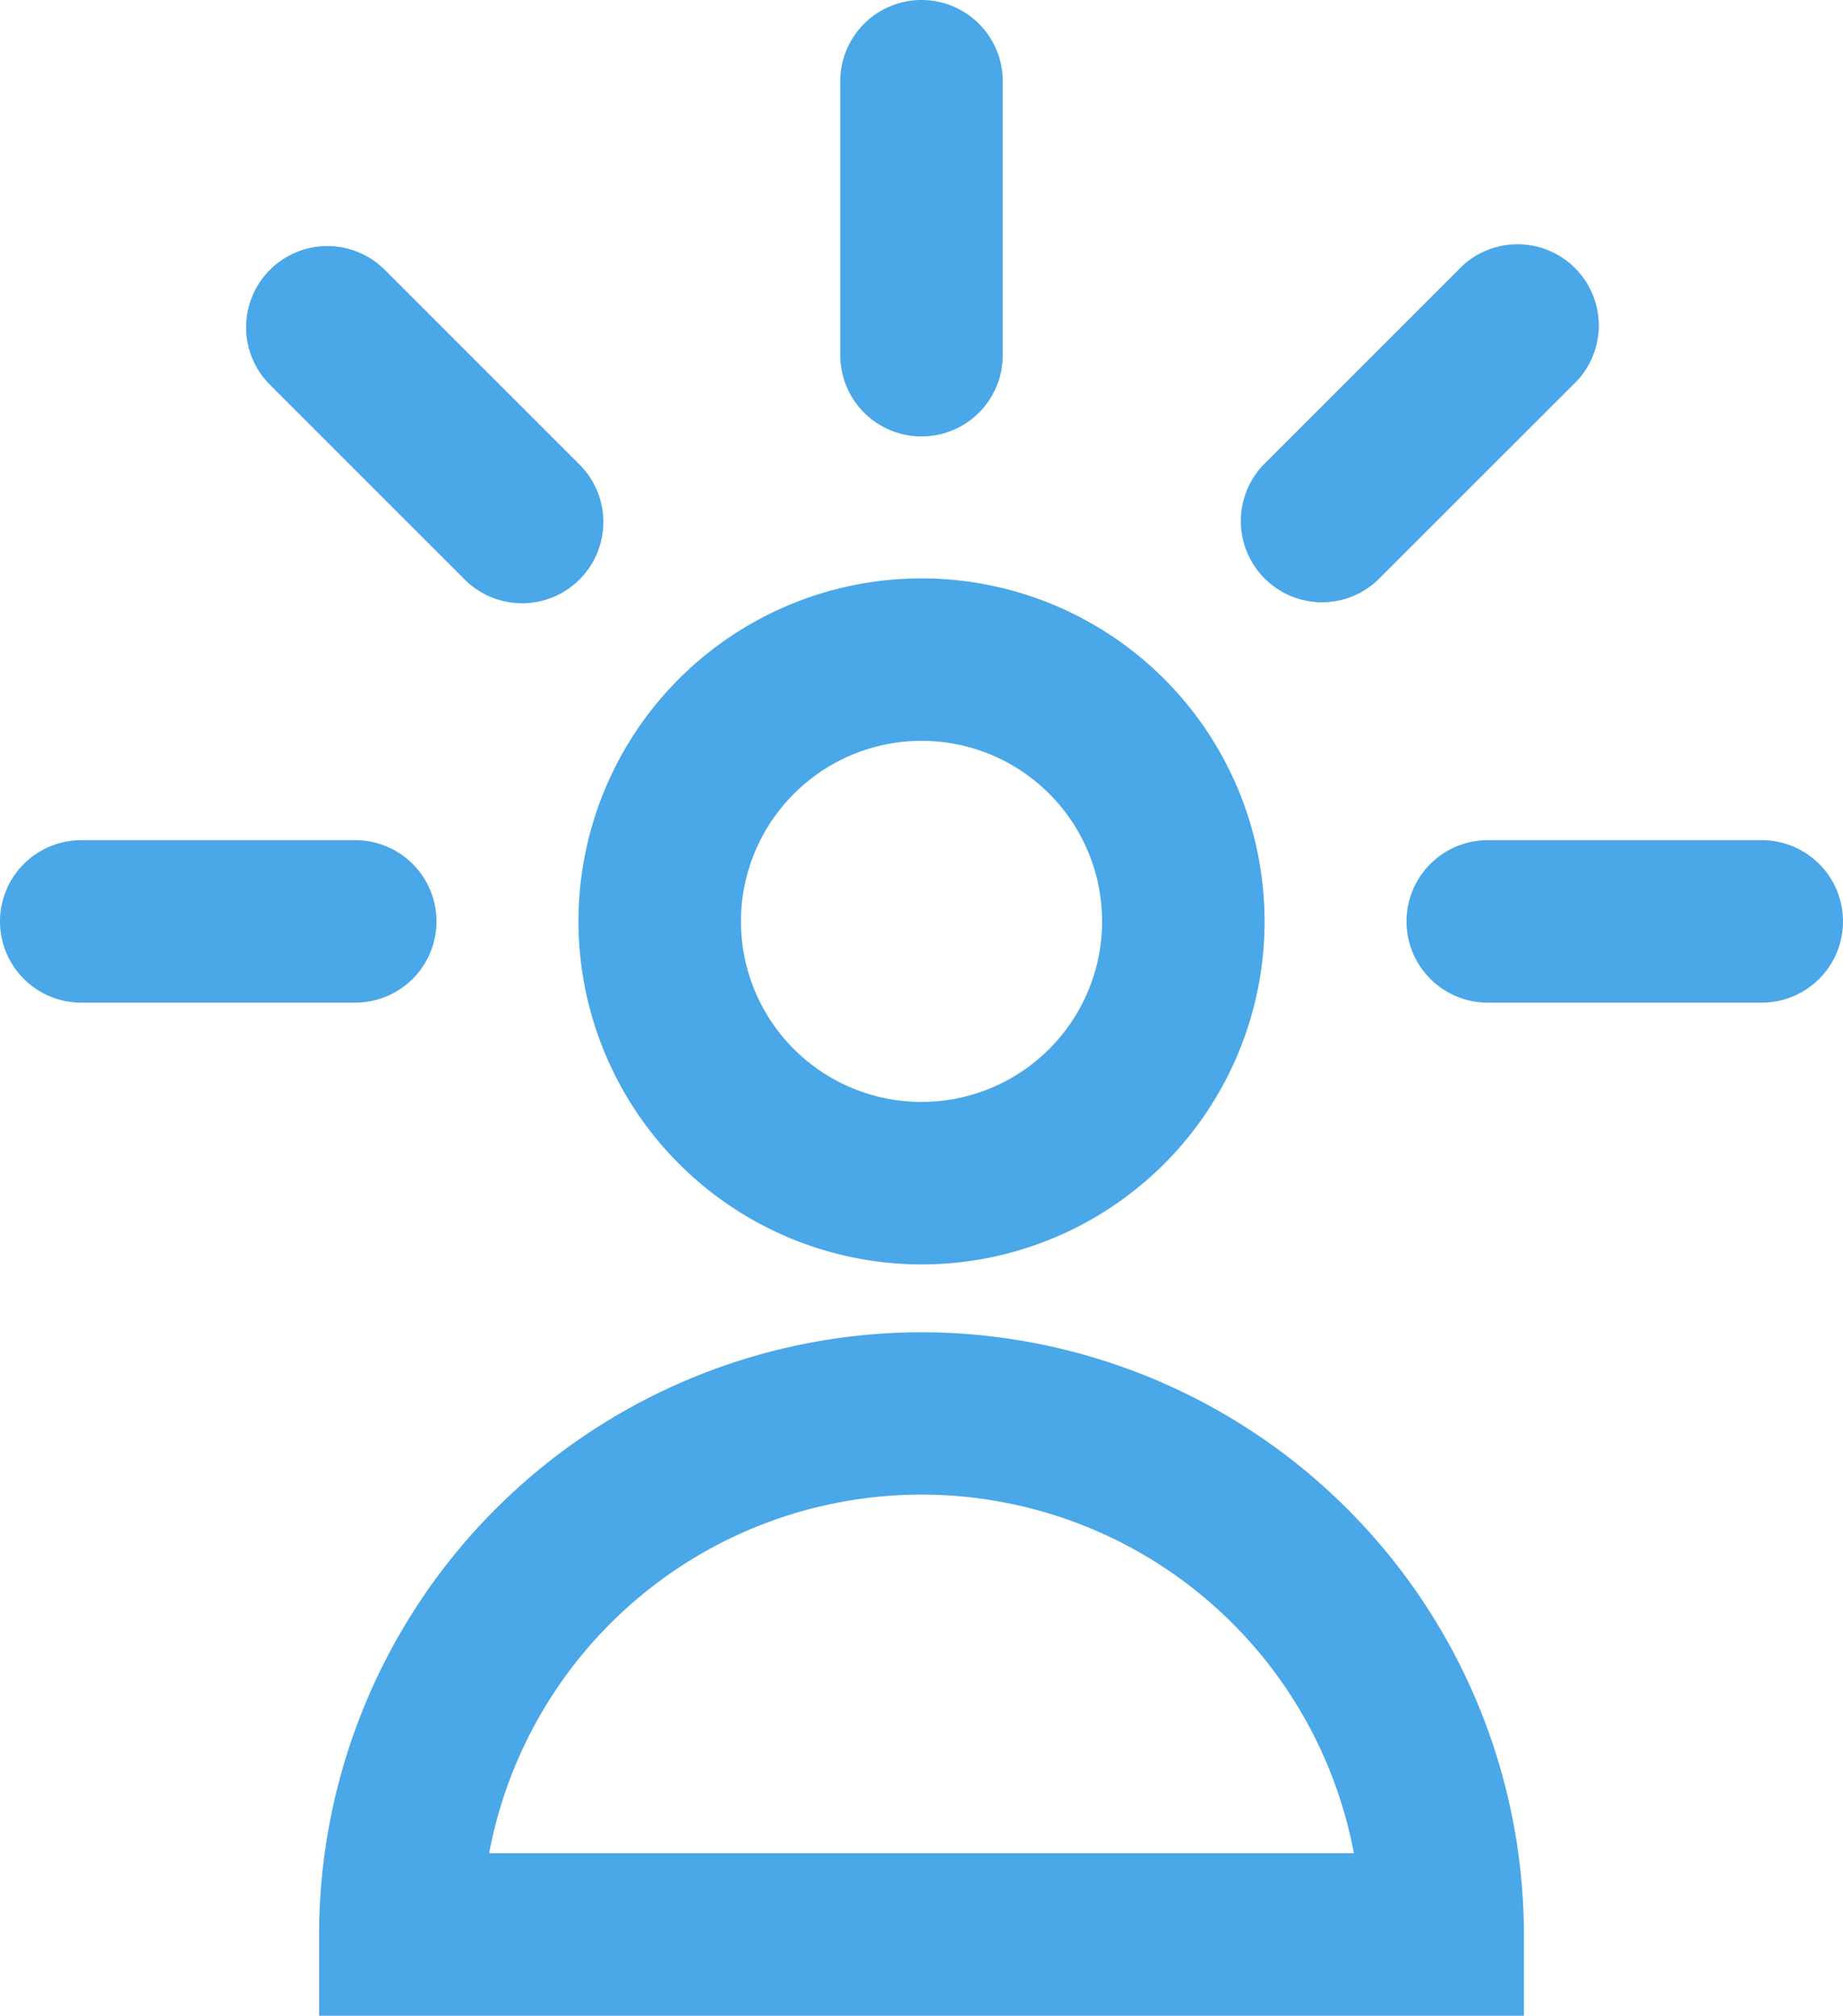 <svg xmlns="http://www.w3.org/2000/svg"
    xmlns:xlink="http://www.w3.org/1999/xlink" id="Group_11089" data-name="Group 11089" width="45.369" height="49.626" viewBox="0 0 45.369 49.626">
    <defs>
        <clipPath id="clip-path">
            <rect id="Rectangle_7332" data-name="Rectangle 7332" width="45.369" height="49.626" transform="translate(0 0)" fill="#4aa7e8"></rect>
        </clipPath>
    </defs>
    <g id="Group_11088" data-name="Group 11088" clip-path="url(#clip-path)">
        <path id="Path_13337" data-name="Path 13337" d="M22.685,31.13a8.445,8.445,0,1,0-8.445-8.446,8.454,8.454,0,0,0,8.445,8.446m0-12.891a4.445,4.445,0,1,1-4.445,4.445,4.45,4.45,0,0,1,4.445-4.445" fill="#4aa7e8"></path>
        <path id="Path_13338" data-name="Path 13338" d="M22.685,32.8A14.846,14.846,0,0,0,7.855,47.626v2H37.514v-2A14.846,14.846,0,0,0,22.685,32.8M12.041,45.626a10.83,10.83,0,0,1,21.287,0Z" fill="#4aa7e8"></path>
        <path id="Path_13339" data-name="Path 13339" d="M22.685,10.745a2,2,0,0,0,2-2V2a2,2,0,0,0-4,0V8.745a2,2,0,0,0,2,2" fill="#4aa7e8"></path>
        <path id="Path_13340" data-name="Path 13340" d="M11.414,14.242a2,2,0,1,0,2.828-2.828L9.473,6.644A2,2,0,0,0,6.644,9.472Z" fill="#4aa7e8"></path>
        <path id="Path_13341" data-name="Path 13341" d="M10.745,22.685a2,2,0,0,0-2-2H2a2,2,0,0,0,0,4H8.745a2,2,0,0,0,2-2" fill="#4aa7e8"></path>
        <path id="Path_13342" data-name="Path 13342" d="M43.369,20.685H36.624a2,2,0,0,0,0,4h6.745a2,2,0,0,0,0-4" fill="#4aa7e8"></path>
        <path id="Path_13343" data-name="Path 13343" d="M32.541,14.828a1.992,1.992,0,0,0,1.414-.586l4.77-4.769A2,2,0,1,0,35.9,6.644l-4.769,4.77a2,2,0,0,0,1.414,3.414" fill="#4aa7e8"></path>
    </g>
</svg>
